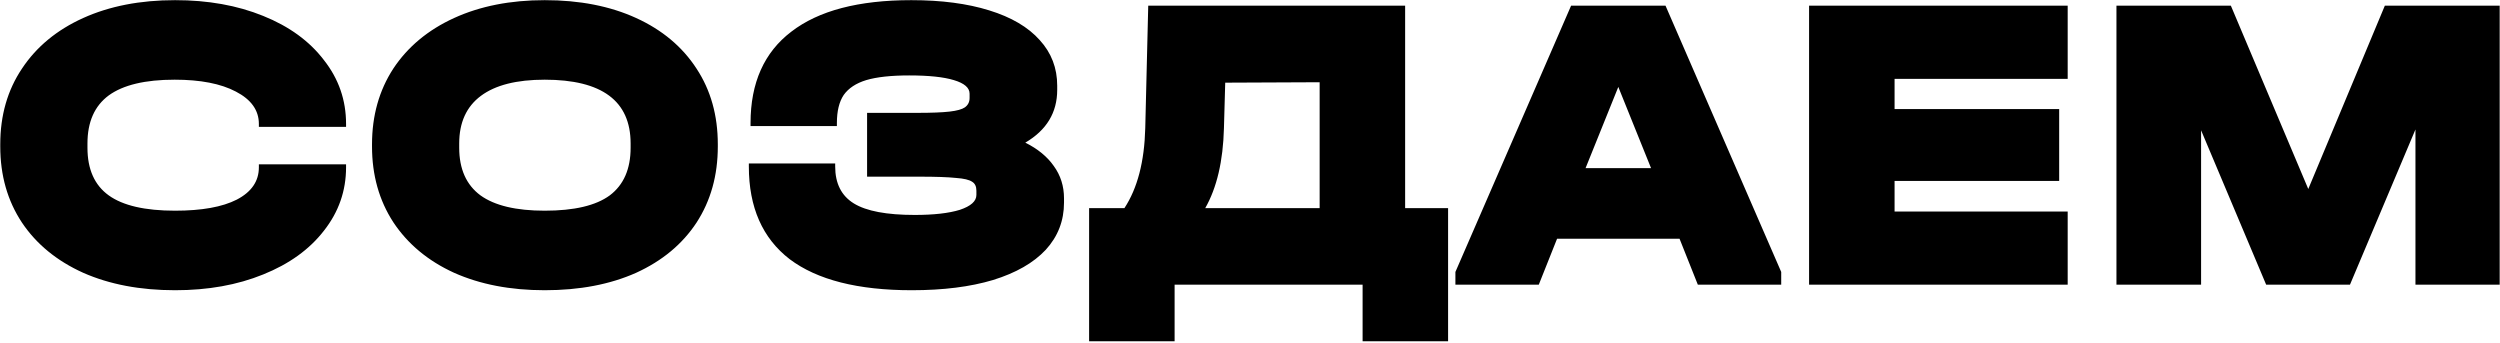 <?xml version="1.0" encoding="UTF-8"?> <svg xmlns="http://www.w3.org/2000/svg" width="562" height="77" viewBox="0 0 562 77" fill="none"> <path d="M39.357 65.243C31.517 65.243 24.633 63.936 18.705 61.323C12.777 58.646 8.187 54.885 4.936 50.04C1.685 45.132 0.06 39.427 0.06 32.925V32.447C0.06 25.945 1.685 20.272 4.936 15.428C8.187 10.519 12.777 6.727 18.705 4.049C24.633 1.372 31.517 0.034 39.357 0.034C46.752 0.034 53.349 1.213 59.15 3.571C65.014 5.93 69.572 9.245 72.823 13.515C76.137 17.722 77.795 22.503 77.795 27.858V28.527H58.194V27.858C58.194 24.798 56.472 22.376 53.03 20.591C49.652 18.806 45.062 17.914 39.262 17.914C32.633 17.914 27.692 19.093 24.442 21.451C21.254 23.81 19.661 27.411 19.661 32.256V33.212C19.661 38.056 21.254 41.626 24.442 43.921C27.629 46.216 32.601 47.363 39.357 47.363C45.349 47.363 49.971 46.534 53.222 44.877C56.536 43.156 58.194 40.734 58.194 37.61V36.941H77.795V37.61C77.795 42.901 76.137 47.65 72.823 51.857C69.572 56.064 65.014 59.347 59.15 61.705C53.349 64.064 46.752 65.243 39.357 65.243ZM122.449 65.243C114.736 65.243 107.947 63.936 102.083 61.323C96.219 58.646 91.661 54.853 88.41 49.945C85.223 45.036 83.629 39.363 83.629 32.925V32.447C83.629 26.009 85.223 20.336 88.41 15.428C91.661 10.519 96.219 6.727 102.083 4.049C107.947 1.372 114.736 0.034 122.449 0.034C130.289 0.034 137.142 1.372 143.006 4.049C148.871 6.727 153.396 10.519 156.583 15.428C159.771 20.272 161.364 25.945 161.364 32.447V32.925C161.364 39.427 159.771 45.132 156.583 50.04C153.396 54.885 148.871 58.646 143.006 61.323C137.142 63.936 130.289 65.243 122.449 65.243ZM122.449 47.363C129.078 47.363 133.955 46.216 137.078 43.921C140.201 41.562 141.763 37.993 141.763 33.212V32.256C141.763 22.694 135.325 17.914 122.449 17.914C116.138 17.914 111.358 19.125 108.107 21.547C104.856 23.969 103.23 27.539 103.23 32.256V33.212C103.23 37.993 104.824 41.562 108.011 43.921C111.198 46.216 116.011 47.363 122.449 47.363ZM230.489 32.065C233.294 33.467 235.429 35.22 236.896 37.323C238.425 39.427 239.19 41.849 239.19 44.59V45.546C239.19 49.626 237.82 53.164 235.079 56.16C232.338 59.092 228.386 61.355 223.223 62.948C218.123 64.478 212.036 65.243 204.96 65.243C192.849 65.243 183.702 62.916 177.519 58.263C171.399 53.546 168.34 46.598 168.34 37.419V36.75H187.749V37.419C187.749 41.244 189.152 44.017 191.957 45.738C194.761 47.459 199.319 48.319 205.629 48.319C209.9 48.319 213.279 47.937 215.765 47.172C218.251 46.343 219.494 45.228 219.494 43.825V42.869C219.494 41.913 219.175 41.244 218.537 40.861C217.9 40.415 216.689 40.128 214.904 40.001C213.119 39.809 210.346 39.714 206.586 39.714H194.921V25.372H206.203C209.39 25.372 211.813 25.276 213.47 25.085C215.127 24.893 216.275 24.575 216.912 24.129C217.613 23.619 217.964 22.918 217.964 22.025V21.069C217.964 19.73 216.785 18.71 214.426 18.009C212.131 17.308 208.785 16.957 204.386 16.957C200.307 16.957 197.088 17.308 194.729 18.009C192.435 18.71 190.745 19.826 189.662 21.356C188.642 22.886 188.132 24.989 188.132 27.666V28.336H168.722V27.666C168.722 18.615 171.782 11.762 177.901 7.109C184.02 2.392 193.008 0.034 204.865 0.034C211.621 0.034 217.454 0.799 222.362 2.328C227.334 3.858 231.127 6.089 233.74 9.021C236.354 11.89 237.66 15.3 237.66 19.252V20.208C237.66 25.308 235.27 29.26 230.489 32.065ZM325.531 46.789V76.717H306.313V64H264.051V76.717H244.832V46.789H252.768C255.7 42.327 257.262 36.335 257.453 28.814L258.123 1.277H315.874V46.789H325.531ZM275.142 28.814C274.951 36.208 273.549 42.2 270.935 46.789H296.656V18.487L275.429 18.583L275.142 28.814ZM400.416 61.132V64H381.675L377.564 53.674H350.027L345.915 64H327.175V61.132L353.182 1.277H374.408L400.416 61.132ZM371.157 37.801L363.795 19.539L356.433 37.801H371.157ZM464.815 1.277V17.722H425.9V24.511H462.903V40.67H425.9V47.554H464.815V64H406.681V1.277H464.815ZM561.927 64H542.995V29.101L528.271 64H509.435L494.805 29.292V64H475.778V1.277H501.498L518.9 42.487L536.111 1.277H561.927V64Z" fill="black"></path> </svg> 